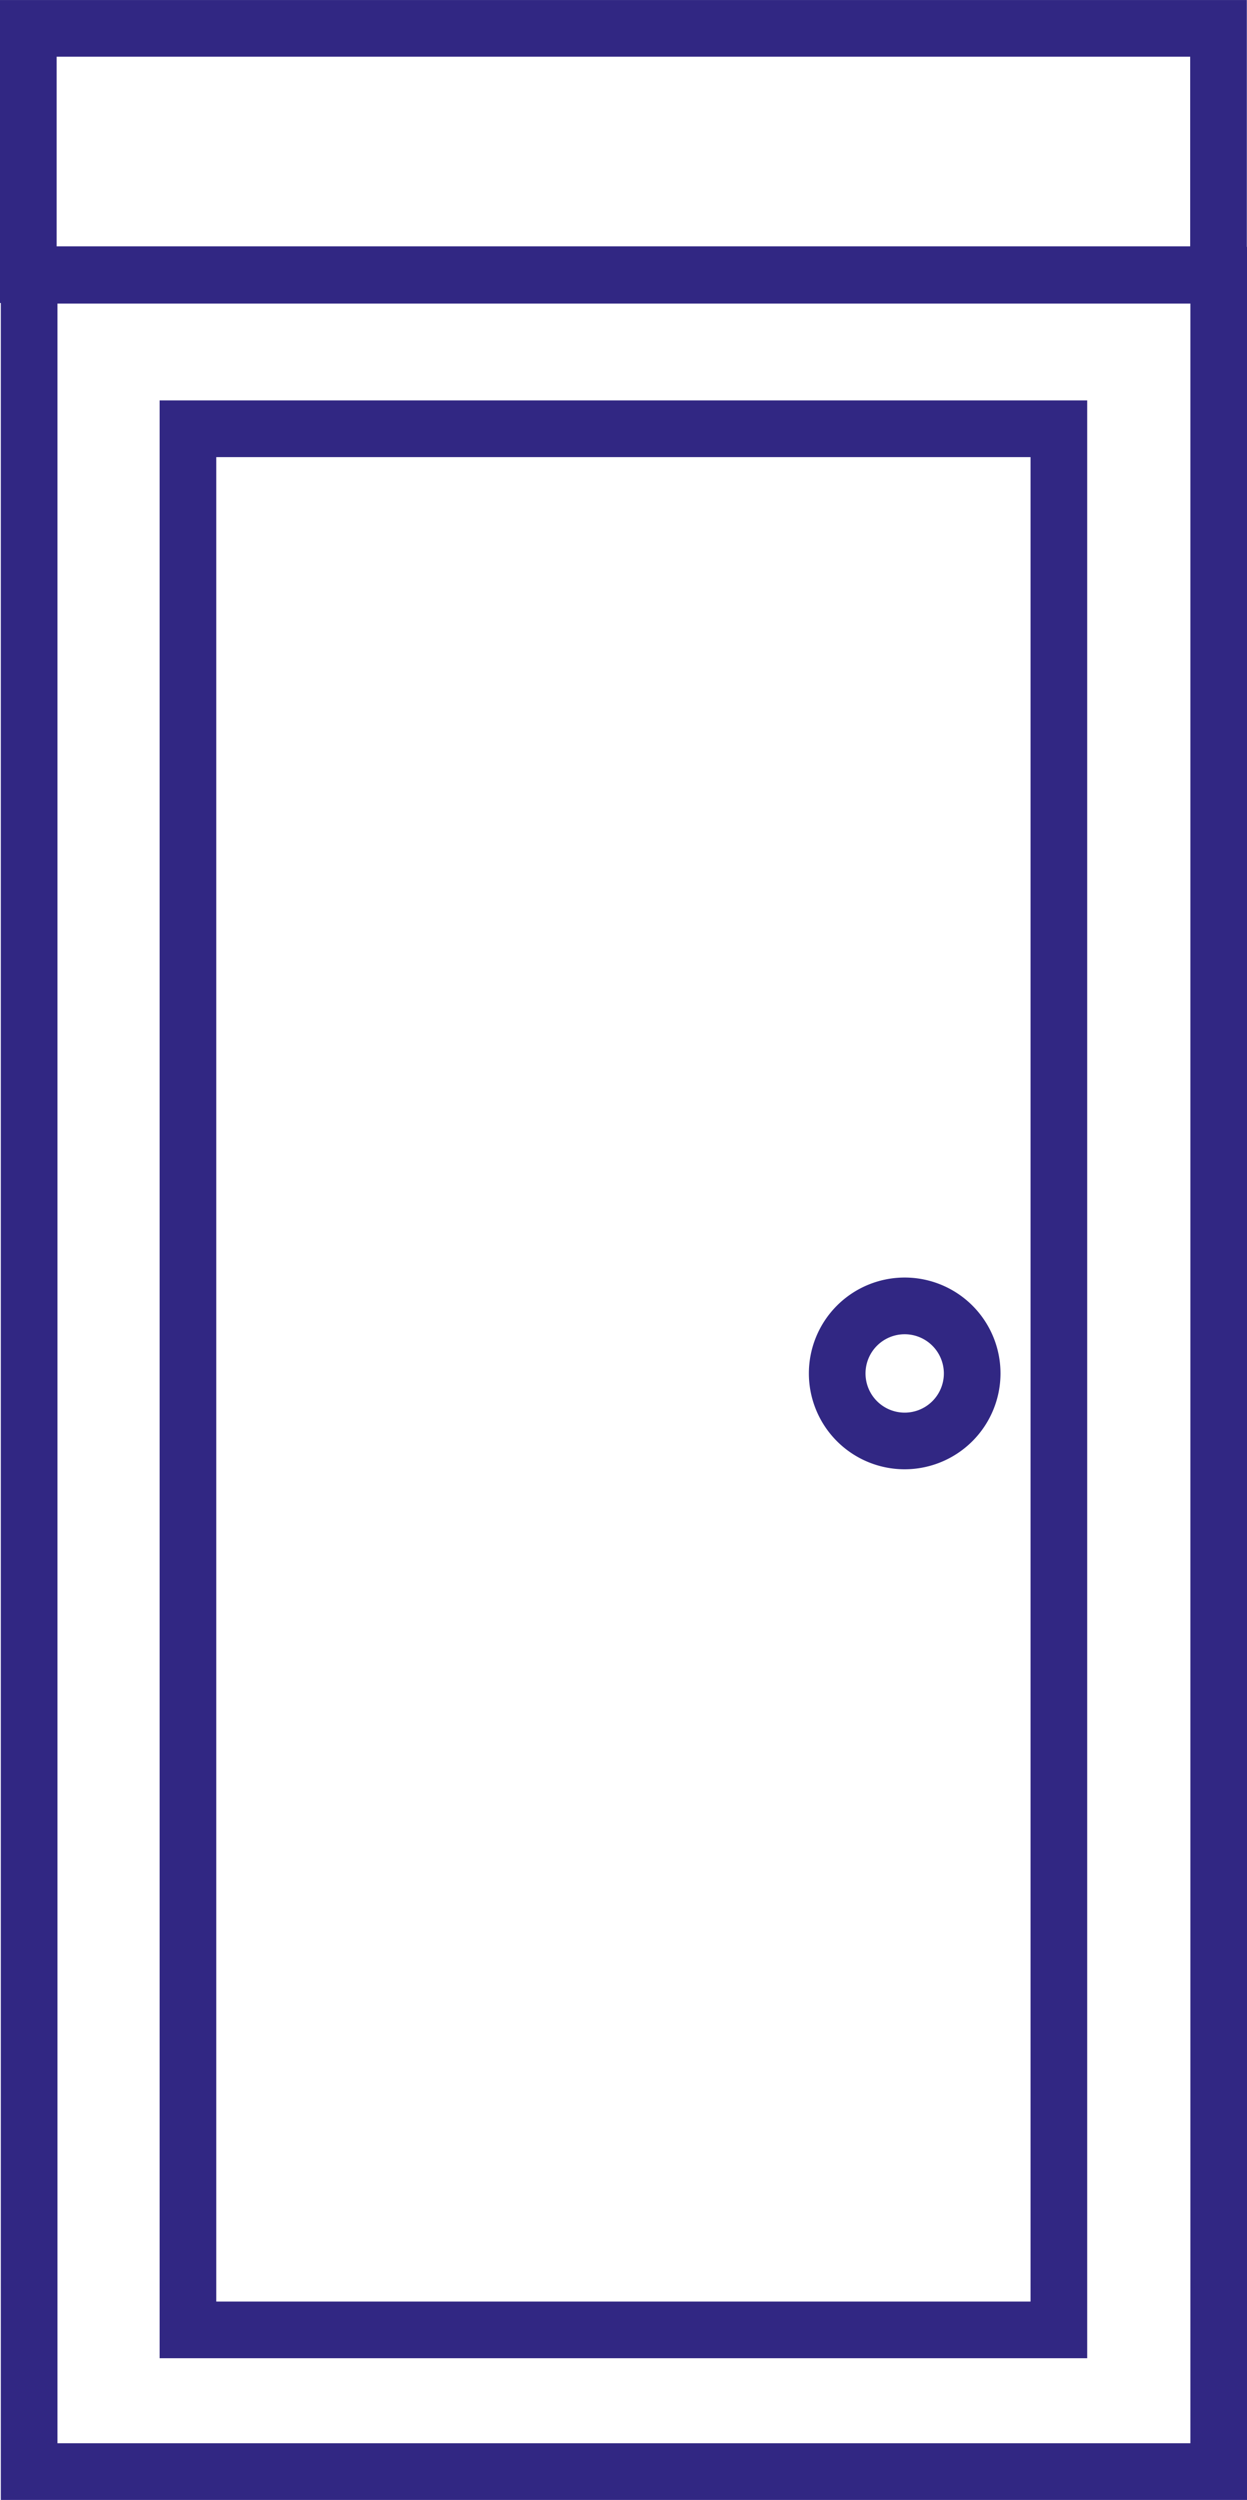 <svg xmlns="http://www.w3.org/2000/svg" xmlns:xlink="http://www.w3.org/1999/xlink" width="44.028" height="88.212" viewBox="0 0 44.028 88.212">
  <defs>
    <clipPath id="clip-path">
      <rect id="Rectangle_273" data-name="Rectangle 273" width="44.028" height="88.211" transform="translate(0 0)" fill="#312783"/>
    </clipPath>
  </defs>
  <g id="Groupe_401" data-name="Groupe 401" transform="translate(-976 -2219)">
    <g id="Groupe_400" data-name="Groupe 400" transform="translate(976 2219.001)">
      <path id="Tracé_1005" data-name="Tracé 1005" d="M2.029,10.711h40v75.5h-40Zm-2,77.5h44V8.711h-44Z" fill="#312783"/>
      <path id="Tracé_1006" data-name="Tracé 1006" d="M38.386,83.211H5.636V14.128h32.75Zm-30.75-2h28.75V16.128H7.636Z" fill="#312783"/>
      <path id="Tracé_1007" data-name="Tracé 1007" d="M2,2H42.022V8.691H2ZM0,10.69H44.022V0H0Z" fill="#312783"/>
      <g id="Groupe_399" data-name="Groupe 399">
        <g id="Groupe_398" data-name="Groupe 398" clip-path="url(#clip-path)">
          <path id="Tracé_1008" data-name="Tracé 1008" d="M31.942,51.844a3.383,3.383,0,1,1,3.383-3.383,3.387,3.387,0,0,1-3.383,3.383m0-4.765a1.383,1.383,0,1,0,1.383,1.382,1.384,1.384,0,0,0-1.383-1.382" fill="#312783"/>
        </g>
      </g>
    </g>
  </g>
</svg>
